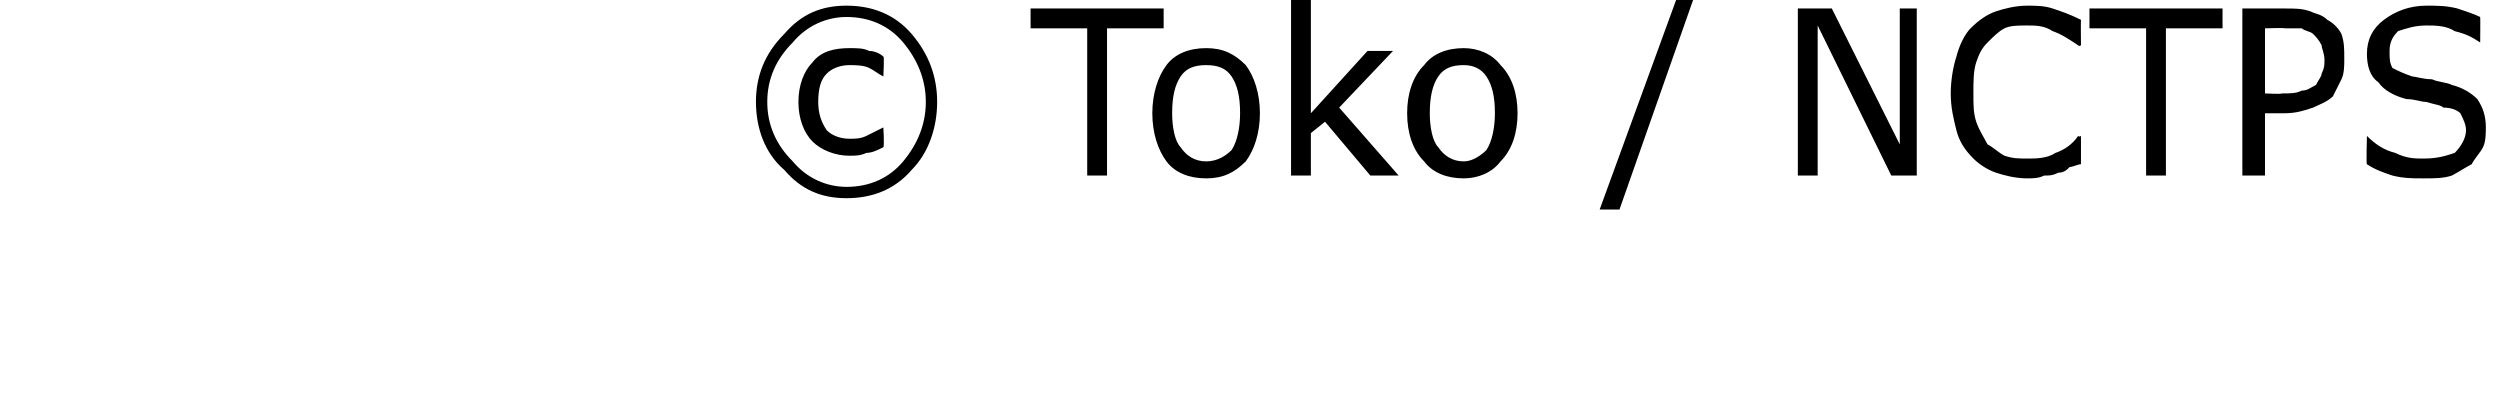 <?xml version="1.0" standalone="no"?><!DOCTYPE svg PUBLIC "-//W3C//DTD SVG 1.1//EN" "http://www.w3.org/Graphics/SVG/1.1/DTD/svg11.dtd"><svg xmlns="http://www.w3.org/2000/svg" version="1.1" width="88.3px" height="14.7px" viewBox="0 0 88.3 14.7"><desc>Toko NCTPS</desc><defs/><g id="Polygon83064"><path d="m33.1 3.6c0 .9-.3 1.8-.9 2.4c-.6.7-1.4 1-2.3 1c-.9 0-1.6-.3-2.2-1c-.7-.6-1-1.5-1-2.4c0-.9.3-1.7 1-2.4c.6-.7 1.3-1 2.2-1c.9 0 1.7.3 2.3 1c.6.7.9 1.5.9 2.4zm-.4 0c0-.8-.3-1.5-.8-2.1c-.5-.6-1.2-.9-2-.9c-.7 0-1.4.3-1.9.9c-.6.6-.9 1.3-.9 2.1c0 .8.3 1.5.9 2.1c.5.6 1.2.9 1.9.9c.8 0 1.5-.3 2-.9c.5-.6.8-1.3.8-2.1zm-1.5 1.6c-.2.1-.4.2-.6.2c-.2.1-.4.1-.6.1c-.5 0-1-.2-1.3-.5c-.3-.3-.5-.8-.5-1.4c0-.6.2-1.1.5-1.4c.3-.4.8-.5 1.3-.5c.3 0 .5 0 .7.1c.2 0 .4.1.5.2c.04-.03 0 .7 0 .7c0 0-.02-.01 0 0c-.2-.1-.3-.2-.5-.3c-.2-.1-.5-.1-.7-.1c-.3 0-.6.1-.8.3c-.2.2-.3.5-.3 1c0 .4.1.7.3 1c.2.2.5.3.8.3c.2 0 .4 0 .6-.1l.6-.3c-.02-.03 0 0 0 0c0 0 .04.67 0 .7zM41.1 1h-2v5.2h-.7V1h-2v-.7h4.7v.7zm3.4 3c0 .7-.2 1.3-.5 1.7c-.4.4-.8.6-1.4.6c-.6 0-1.1-.2-1.4-.6c-.3-.4-.5-1-.5-1.7c0-.7.2-1.3.5-1.7c.3-.4.8-.6 1.4-.6c.6 0 1 .2 1.4.6c.3.4.5 1 .5 1.7zm-.7 0c0-.6-.1-1-.3-1.3c-.2-.3-.5-.4-.9-.4c-.4 0-.7.1-.9.4c-.2.3-.3.7-.3 1.3c0 .5.1 1 .3 1.2c.2.3.5.5.9.5c.4 0 .7-.2.9-.4c.2-.3.3-.8.3-1.3zm5.6 2.2h-1l-1.6-1.9l-.5.4v1.5h-.7V0h.7v4l2-2.2h.9l-1.9 2l2.1 2.4zM53.6 4c0 .7-.2 1.3-.6 1.7c-.3.4-.8.6-1.3.6c-.6 0-1.1-.2-1.4-.6c-.4-.4-.6-1-.6-1.7c0-.7.2-1.3.6-1.7c.3-.4.8-.6 1.4-.6c.5 0 1 .2 1.3.6c.4.4.6 1 .6 1.7zm-.8 0c0-.6-.1-1-.3-1.3c-.2-.3-.5-.4-.8-.4c-.4 0-.7.1-.9.4c-.2.3-.3.7-.3 1.3c0 .5.1 1 .3 1.2c.2.3.5.5.9.5c.3 0 .6-.2.8-.4c.2-.3.3-.8.3-1.3zm7-4l-2.6 7.4h-.7L59.2 0h.6zm7.9 6.2h-.9L64.2.9v5.3h-.7V.3h1.2l2.4 4.8V.3h.6v5.9zm5.8-.4c-.1 0-.3.1-.4.1c-.1.1-.2.2-.4.2c-.2.1-.3.1-.5.1c-.2.1-.4.1-.6.1c-.4 0-.8-.1-1.1-.2c-.3-.1-.6-.3-.8-.5c-.3-.3-.5-.6-.6-1c-.1-.4-.2-.8-.2-1.3c0-.5.1-1 .2-1.3c.1-.4.3-.8.5-1c.3-.3.6-.5.9-.6c.3-.1.7-.2 1.1-.2c.3 0 .6 0 .9.1c.3.1.6.2 1 .4c-.01.02 0 .9 0 .9c0 0-.07.05-.1 0c-.3-.2-.6-.4-.9-.5c-.3-.2-.6-.2-.9-.2c-.3 0-.6 0-.8.1c-.2.1-.4.3-.6.5c-.2.2-.3.4-.4.7c-.1.3-.1.7-.1 1.1c0 .4 0 .7.1 1c.1.3.3.6.4.8c.2.1.4.3.6.4c.3.1.5.1.8.1c.3 0 .7 0 1-.2c.3-.1.6-.3.8-.6c.04.05.1 0 .1 0v1zm5-4.8h-2v5.2h-.7V1h-2v-.7h4.7v.7zm4.3 1.1c0 .2 0 .5-.1.7l-.3.6c-.2.2-.5.3-.7.4c-.3.1-.6.2-1 .2h-.7v2.2h-.8V.3h1.5c.4 0 .6 0 .9.1c.2.1.4.1.6.3c.2.1.4.3.5.5c.1.3.1.5.1.9zm-.7 0c0-.2-.1-.4-.1-.5c-.1-.2-.2-.3-.3-.4c-.1-.1-.3-.1-.4-.2h-.6c-.01-.02-.7 0-.7 0v2.3s.58.03.6 0c.3 0 .5 0 .7-.1c.2 0 .3-.1.5-.2c.1-.2.2-.3.2-.4c.1-.2.1-.3.1-.5zm5.7 2.4c0 .2 0 .5-.1.7c-.1.2-.3.4-.4.6c-.2.1-.5.3-.7.4c-.3.1-.6.1-1 .1c-.4 0-.7 0-1.1-.1c-.3-.1-.6-.2-.9-.4c-.03.03 0-1 0-1c0 0 .02.05 0 0c.3.3.6.5 1 .6c.4.2.7.2 1 .2c.5 0 .8-.1 1.1-.2c.2-.2.4-.5.4-.8c0-.2-.1-.4-.2-.6c-.1-.1-.3-.2-.6-.2c-.1-.1-.3-.1-.6-.2c-.2 0-.4-.1-.7-.1c-.4-.1-.8-.3-1-.6c-.3-.2-.4-.6-.4-1c0-.5.2-.9.6-1.2c.4-.3.9-.5 1.5-.5c.4 0 .7 0 1.1.1c.3.1.6.2.8.3c.01.01 0 .9 0 .9c0 0-.04.03 0 0c-.3-.2-.5-.3-.9-.4c-.3-.2-.7-.2-1-.2c-.4 0-.7.1-1 .2c-.2.2-.3.4-.3.7c0 .3 0 .4.1.6c.2.1.4.2.7.3c.1 0 .4.1.7.1c.2.1.5.1.7.2c.4.1.7.3.9.5c.2.3.3.6.3 1z" stroke="none" fill="#000"/></g></svg>